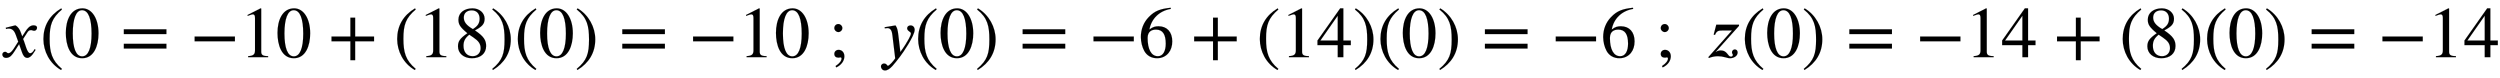 <svg xmlns:xlink="http://www.w3.org/1999/xlink" width="80.283ex" height="2.509ex" style="vertical-align: -0.671ex;" viewBox="0 -791.3 34566 1080.4" role="img" focusable="false" xmlns="http://www.w3.org/2000/svg" aria-labelledby="MathJax-SVG-1-Title">
<title id="MathJax-SVG-1-Title">x left-parenthesis 0 equals negative 10 plus left-parenthesis 18 right-parenthesis left-parenthesis 0 right-parenthesis equals negative 10 semicolon y left-parenthesis 0 right-parenthesis equals negative 6 plus left-parenthesis 14 right-parenthesis left-parenthesis 0 right-parenthesis equals negative 6 semicolon z left-parenthesis 0 right-parenthesis equals negative 14 plus left-parenthesis 8 right-parenthesis left-parenthesis 0 right-parenthesis equals negative 14</title>
<defs aria-hidden="true">
<path stroke-width="1" id="E1-STIXWEBNORMALI-1D465" d="M305 288l45 69c26 40 61 84 111 84c32 0 49 -12 49 -33c0 -19 -13 -42 -39 -42c-22 0 -27 9 -44 9c-30 0 -41 -16 -55 -38l-55 -85c30 -62 53 -197 98 -197c16 0 40 14 61 57l14 -10c-12 -15 -57 -111 -115 -111c-41 0 -60 41 -73 77l-40 113l-63 -98 c-32 -49 -61 -92 -117 -92c-36 0 -52 25 -52 47c0 16 13 37 38 37c26 0 22 -20 47 -20c12 0 38 10 70 59l65 101l-33 92c-17 48 -43 89 -98 89c-13 0 -28 -2 -38 -6l-3 18l132 33c44 -24 63 -65 75 -98Z"></path>
<path stroke-width="1" id="E1-STIXWEBMAIN-28" d="M304 -161l-12 -16c-158 90 -244 259 -244 429c0 185 87 329 247 424l9 -16c-139 -119 -170 -212 -170 -405c0 -186 30 -299 170 -416Z"></path>
<path stroke-width="1" id="E1-STIXWEBMAIN-30" d="M476 330c0 -172 -63 -344 -226 -344c-171 0 -226 186 -226 350c0 177 69 340 230 340c131 0 222 -141 222 -346zM380 325c0 208 -44 325 -132 325c-83 0 -128 -118 -128 -321s44 -317 130 -317c85 0 130 115 130 313Z"></path>
<path stroke-width="1" id="E1-STIXWEBMAIN-3D" d="M637 320h-589v66h589v-66zM637 120h-589v66h589v-66Z"></path>
<path stroke-width="1" id="E1-STIXWEBMAIN-2212" d="M621 220h-557v66h557v-66Z"></path>
<path stroke-width="1" id="E1-STIXWEBMAIN-31" d="M394 0h-276v15c74 4 95 25 95 80v449c0 34 -9 49 -30 49c-10 0 -27 -5 -45 -12l-27 -10v14l179 91l9 -3v-597c0 -43 20 -61 95 -61v-15Z"></path>
<path stroke-width="1" id="E1-STIXWEBMAIN-2B" d="M636 220h-261v-261h-66v261h-261v66h261v261h66v-261h261v-66Z"></path>
<path stroke-width="1" id="E1-STIXWEBMAIN-38" d="M445 155c0 -103 -77 -169 -197 -169c-113 0 -192 69 -192 163c0 69 23 108 130 183c-103 85 -124 123 -124 188c0 96 83 156 194 156c99 0 168 -65 168 -143c0 -75 -35 -109 -134 -162c123 -82 155 -136 155 -216zM355 533c0 69 -41 115 -109 115 c-67 0 -110 -37 -110 -99s37 -108 125 -160c68 40 94 82 94 144zM271 272l-59 40c-59 -48 -80 -89 -80 -154c0 -92 51 -144 127 -144c65 0 110 45 110 110c0 62 -30 102 -98 148Z"></path>
<path stroke-width="1" id="E1-STIXWEBMAIN-29" d="M29 660l12 16c153 -92 244 -259 244 -429c0 -185 -88 -327 -247 -424l-9 16c142 117 170 211 170 405c0 187 -25 302 -170 416Z"></path>
<path stroke-width="1" id="E1-STIXWEBMAIN-3B" d="M191 403c0 -30 -25 -55 -55 -55s-56 25 -56 55c0 32 24 56 56 56c30 0 55 -26 55 -56zM107 -141l-10 19c55 36 83 73 83 106c0 7 -6 14 -14 14c-6 0 -19 -4 -28 -4c-37 0 -58 19 -58 52s26 56 59 56c45 0 80 -35 80 -89c0 -63 -42 -121 -112 -154Z"></path>
<path stroke-width="1" id="E1-STIXWEBNORMALI-1D466" d="M270 307l28 -235c61 83 96 143 118 184c20 37 28 57 28 75c0 21 -52 31 -52 69c0 22 18 40 47 40c32 0 57 -23 57 -62c0 -78 -162 -318 -204 -371c-73 -92 -138 -190 -206 -190c-37 0 -56 31 -56 55c0 30 27 41 40 41c43 0 41 -31 57 -31c17 0 74 62 100 102l-38 314 c-5 45 -14 105 -70 105c-11 0 -27 -3 -36 -4l-2 16l150 25c23 -33 30 -59 39 -133Z"></path>
<path stroke-width="1" id="E1-STIXWEBMAIN-36" d="M446 684l2 -16c-157 -26 -269 -134 -296 -285c49 38 83 45 127 45c117 0 189 -80 189 -209c0 -64 -18 -120 -51 -160c-37 -46 -93 -73 -159 -73c-79 0 -142 37 -177 101c-28 51 -47 122 -47 192c0 108 38 203 109 276c86 90 165 114 303 129zM378 188 c0 128 -42 194 -135 194c-57 0 -116 -24 -116 -116c0 -152 48 -252 142 -252c72 0 109 72 109 174Z"></path>
<path stroke-width="1" id="E1-STIXWEBMAIN-34" d="M473 167h-103v-167h-78v167h-280v64l314 445h44v-445h103v-64zM292 231v343l-240 -343h240Z"></path>
<path stroke-width="1" id="E1-STIXWEBNORMALI-1D467" d="M467 450v-16l-322 -360l3 -1c19 14 44 21 67 21c92 0 95 -86 140 -86c15 0 27 8 27 24c0 13 -12 16 -12 38c0 19 19 38 38 38c25 0 40 -18 40 -42c0 -54 -60 -80 -106 -80c-22 0 -47 9 -68 14c-32 9 -66 14 -99 14c-40 0 -85 -8 -122 -24l-11 10l328 370h-131 c-57 0 -81 -6 -104 -61l-18 4l36 137h314Z"></path>
</defs>
<g stroke="currentColor" fill="currentColor" stroke-width="0" transform="matrix(1 0 0 -1 0 0)" aria-hidden="true">
 <use xlink:href="#E1-STIXWEBNORMALI-1D465" x="0" y="0"></use>
 <use xlink:href="#E1-STIXWEBMAIN-28" x="550" y="0"></use>
 <use xlink:href="#E1-STIXWEBMAIN-30" x="884" y="0"></use>
 <use xlink:href="#E1-STIXWEBMAIN-3D" x="1662" y="0"></use>
 <use xlink:href="#E1-STIXWEBMAIN-2212" x="2625" y="0"></use>
<g transform="translate(3311,0)">
 <use xlink:href="#E1-STIXWEBMAIN-31"></use>
 <use xlink:href="#E1-STIXWEBMAIN-30" x="500" y="0"></use>
</g>
 <use xlink:href="#E1-STIXWEBMAIN-2B" x="4534" y="0"></use>
 <use xlink:href="#E1-STIXWEBMAIN-28" x="5442" y="0"></use>
<g transform="translate(5775,0)">
 <use xlink:href="#E1-STIXWEBMAIN-31"></use>
 <use xlink:href="#E1-STIXWEBMAIN-38" x="500" y="0"></use>
</g>
 <use xlink:href="#E1-STIXWEBMAIN-29" x="6776" y="0"></use>
 <use xlink:href="#E1-STIXWEBMAIN-28" x="7110" y="0"></use>
 <use xlink:href="#E1-STIXWEBMAIN-30" x="7443" y="0"></use>
 <use xlink:href="#E1-STIXWEBMAIN-29" x="7944" y="0"></use>
 <use xlink:href="#E1-STIXWEBMAIN-3D" x="8555" y="0"></use>
 <use xlink:href="#E1-STIXWEBMAIN-2212" x="9518" y="0"></use>
<g transform="translate(10204,0)">
 <use xlink:href="#E1-STIXWEBMAIN-31"></use>
 <use xlink:href="#E1-STIXWEBMAIN-30" x="500" y="0"></use>
</g>
 <use xlink:href="#E1-STIXWEBMAIN-3B" x="11455" y="0"></use>
 <use xlink:href="#E1-STIXWEBNORMALI-1D466" x="12150" y="0"></use>
 <use xlink:href="#E1-STIXWEBMAIN-28" x="12646" y="0"></use>
 <use xlink:href="#E1-STIXWEBMAIN-30" x="12980" y="0"></use>
 <use xlink:href="#E1-STIXWEBMAIN-29" x="13480" y="0"></use>
 <use xlink:href="#E1-STIXWEBMAIN-3D" x="14091" y="0"></use>
 <use xlink:href="#E1-STIXWEBMAIN-2212" x="15055" y="0"></use>
 <use xlink:href="#E1-STIXWEBMAIN-36" x="15740" y="0"></use>
 <use xlink:href="#E1-STIXWEBMAIN-2B" x="16463" y="0"></use>
 <use xlink:href="#E1-STIXWEBMAIN-28" x="17371" y="0"></use>
<g transform="translate(17704,0)">
 <use xlink:href="#E1-STIXWEBMAIN-31"></use>
 <use xlink:href="#E1-STIXWEBMAIN-34" x="500" y="0"></use>
</g>
 <use xlink:href="#E1-STIXWEBMAIN-29" x="18705" y="0"></use>
 <use xlink:href="#E1-STIXWEBMAIN-28" x="19039" y="0"></use>
 <use xlink:href="#E1-STIXWEBMAIN-30" x="19372" y="0"></use>
 <use xlink:href="#E1-STIXWEBMAIN-29" x="19873" y="0"></use>
 <use xlink:href="#E1-STIXWEBMAIN-3D" x="20484" y="0"></use>
 <use xlink:href="#E1-STIXWEBMAIN-2212" x="21447" y="0"></use>
 <use xlink:href="#E1-STIXWEBMAIN-36" x="22133" y="0"></use>
 <use xlink:href="#E1-STIXWEBMAIN-3B" x="22883" y="0"></use>
 <use xlink:href="#E1-STIXWEBNORMALI-1D467" x="23578" y="0"></use>
 <use xlink:href="#E1-STIXWEBMAIN-28" x="24078" y="0"></use>
 <use xlink:href="#E1-STIXWEBMAIN-30" x="24411" y="0"></use>
 <use xlink:href="#E1-STIXWEBMAIN-29" x="24912" y="0"></use>
 <use xlink:href="#E1-STIXWEBMAIN-3D" x="25523" y="0"></use>
 <use xlink:href="#E1-STIXWEBMAIN-2212" x="26486" y="0"></use>
<g transform="translate(27172,0)">
 <use xlink:href="#E1-STIXWEBMAIN-31"></use>
 <use xlink:href="#E1-STIXWEBMAIN-34" x="500" y="0"></use>
</g>
 <use xlink:href="#E1-STIXWEBMAIN-2B" x="28395" y="0"></use>
 <use xlink:href="#E1-STIXWEBMAIN-28" x="29303" y="0"></use>
 <use xlink:href="#E1-STIXWEBMAIN-38" x="29636" y="0"></use>
 <use xlink:href="#E1-STIXWEBMAIN-29" x="30137" y="0"></use>
 <use xlink:href="#E1-STIXWEBMAIN-28" x="30470" y="0"></use>
 <use xlink:href="#E1-STIXWEBMAIN-30" x="30804" y="0"></use>
 <use xlink:href="#E1-STIXWEBMAIN-29" x="31304" y="0"></use>
 <use xlink:href="#E1-STIXWEBMAIN-3D" x="31916" y="0"></use>
 <use xlink:href="#E1-STIXWEBMAIN-2212" x="32879" y="0"></use>
<g transform="translate(33565,0)">
 <use xlink:href="#E1-STIXWEBMAIN-31"></use>
 <use xlink:href="#E1-STIXWEBMAIN-34" x="500" y="0"></use>
</g>
</g>
</svg>